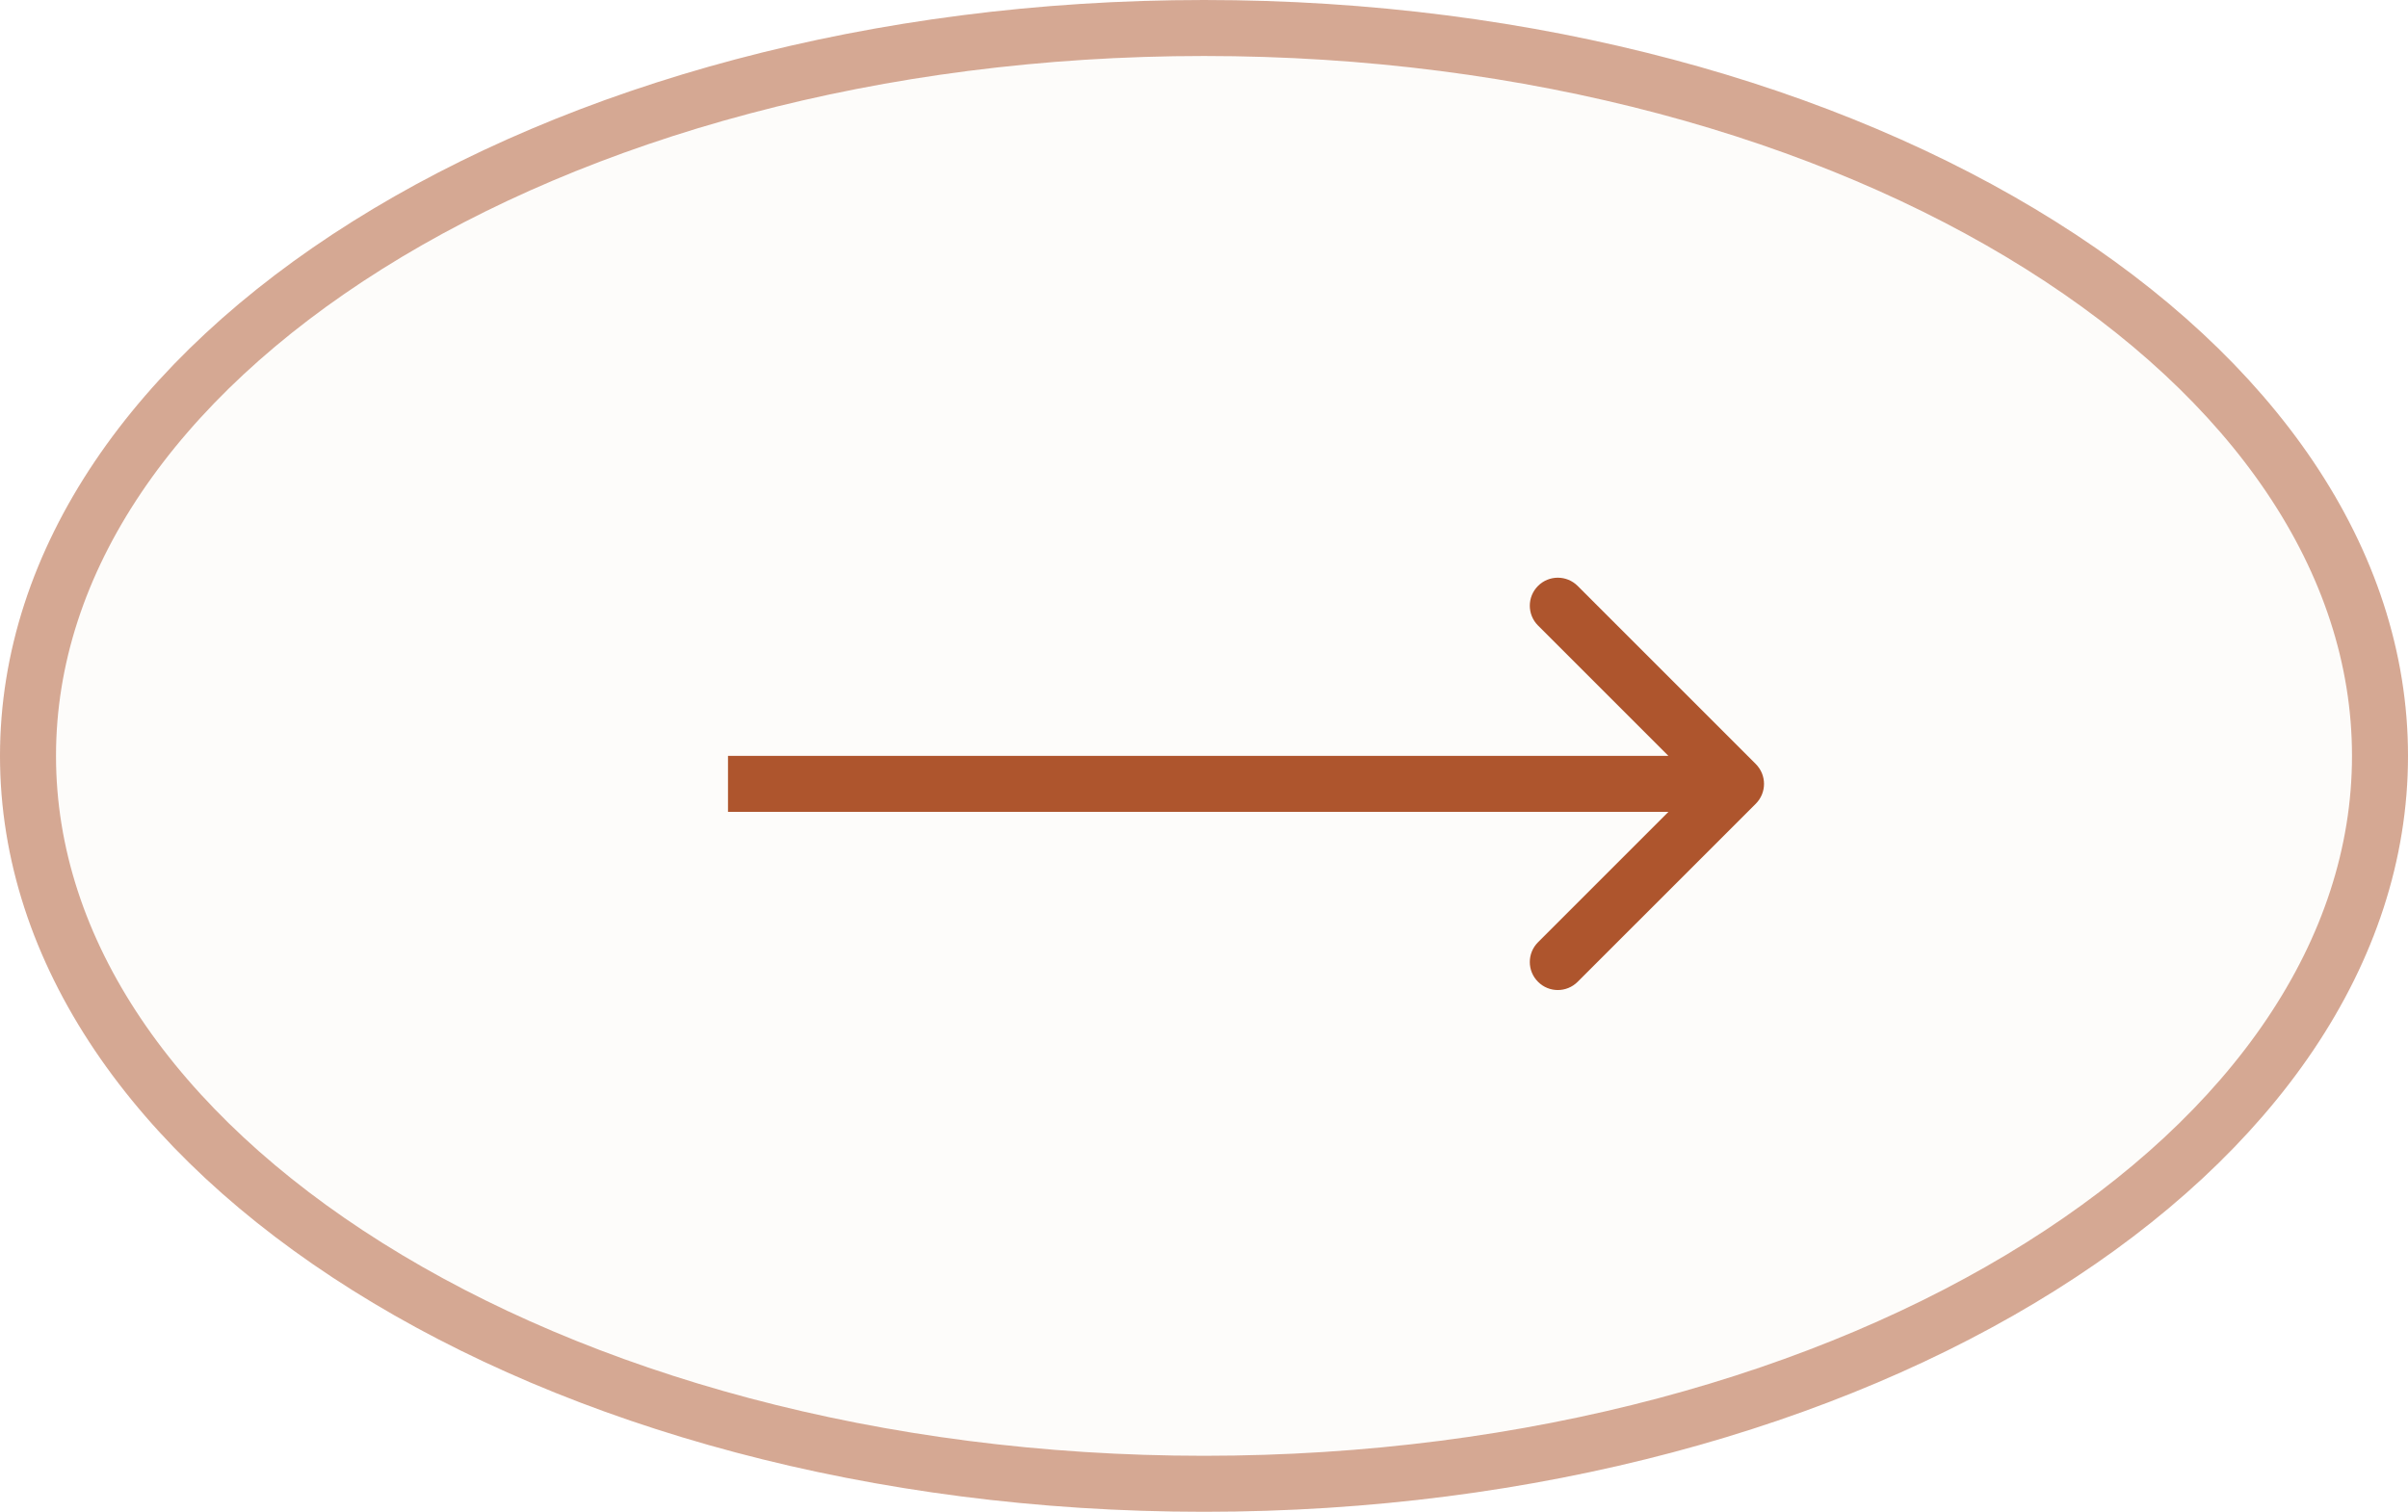 <?xml version="1.0" encoding="UTF-8"?> <svg xmlns="http://www.w3.org/2000/svg" width="43" height="27" viewBox="0 0 43 27" fill="none"><ellipse cx="21.5" cy="13.5" rx="21.5" ry="13.5" fill="#EADCCC" fill-opacity="0.1"></ellipse><path d="M42.5 13.5C42.5 16.994 40.243 20.233 36.437 22.622C32.638 25.008 27.358 26.5 21.5 26.5C15.642 26.5 10.362 25.008 6.563 22.622C2.757 20.233 0.5 16.994 0.5 13.5C0.5 10.006 2.757 6.767 6.563 4.378C10.362 1.992 15.642 0.5 21.5 0.5C27.358 0.5 32.638 1.992 36.437 4.378C40.243 6.767 42.5 10.006 42.5 13.5Z" stroke="#AE552D" stroke-opacity="0.5"></path><path d="M31.354 14.354C31.549 14.158 31.549 13.842 31.354 13.646L28.172 10.464C27.976 10.269 27.66 10.269 27.465 10.464C27.269 10.66 27.269 10.976 27.465 11.172L30.293 14L27.465 16.828C27.269 17.024 27.269 17.34 27.465 17.535C27.66 17.731 27.976 17.731 28.172 17.535L31.354 14.354ZM13 14.5H31V13.5H13V14.5Z" fill="#AE552D"></path></svg> 